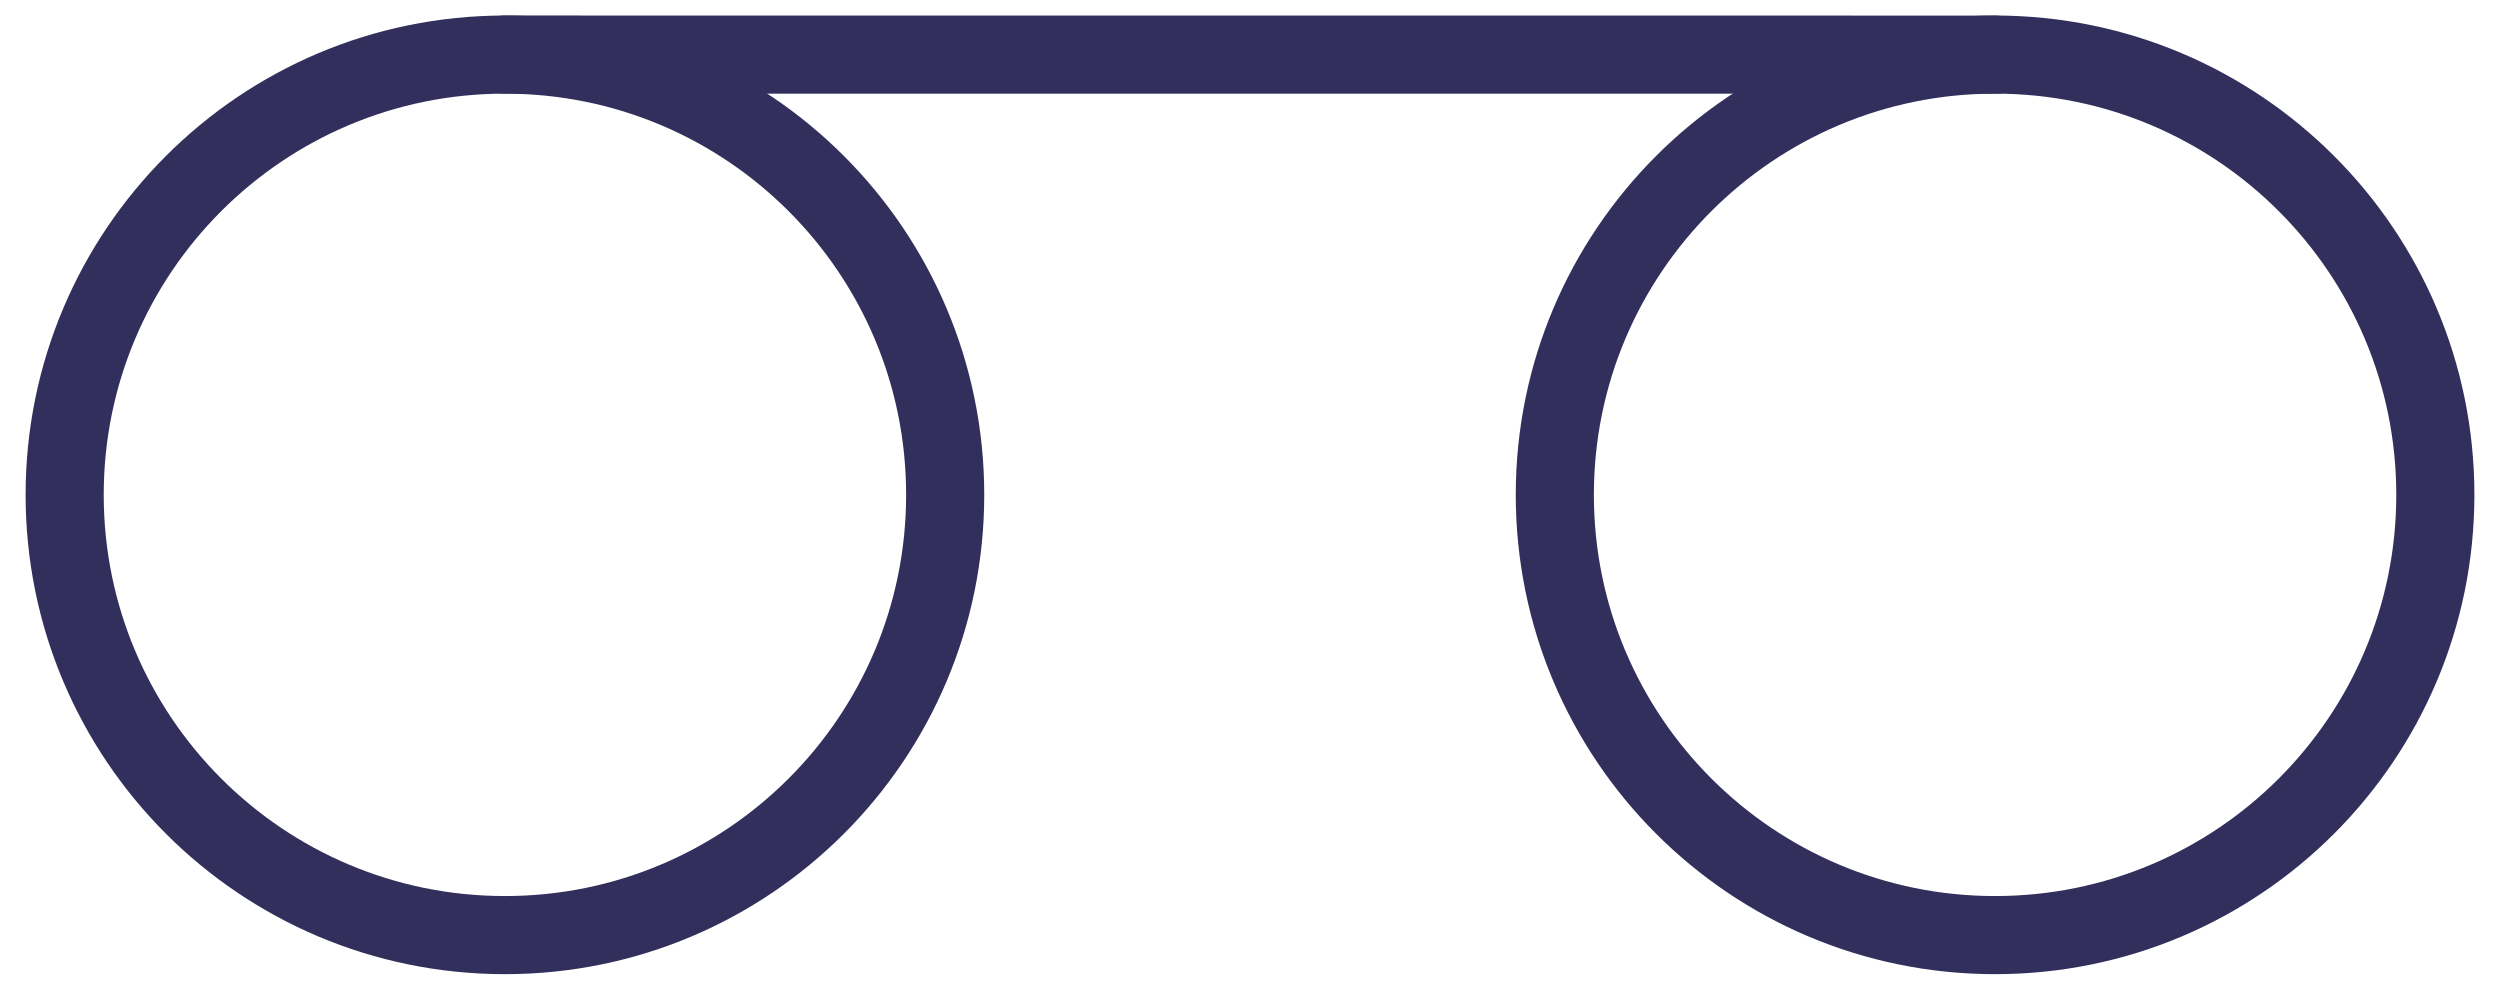 <?xml version="1.0" encoding="UTF-8"?> <svg xmlns="http://www.w3.org/2000/svg" width="96" height="38" viewBox="0 0 96 38" fill="none"> <path d="M19.389 35.908C28.726 35.908 36.295 28.339 36.295 19.002C36.295 9.665 28.726 2.096 19.389 2.096C10.052 2.096 2.483 9.665 2.483 19.002C2.483 28.339 10.052 35.908 19.389 35.908Z" stroke="#332F5C" stroke-width="3" stroke-miterlimit="10" stroke-linecap="round" stroke-linejoin="round"></path> <path d="M19.388 2.095L76.61 2.098" stroke="#332F5C" stroke-width="3" stroke-miterlimit="10" stroke-linecap="round" stroke-linejoin="round"></path> <path d="M76.611 35.908C85.948 35.908 93.517 28.339 93.517 19.002C93.517 9.665 85.948 2.096 76.611 2.096C67.274 2.096 59.705 9.665 59.705 19.002C59.705 28.339 67.274 35.908 76.611 35.908Z" stroke="#332F5C" stroke-width="3" stroke-miterlimit="10" stroke-linecap="round" stroke-linejoin="round"></path> </svg> 
